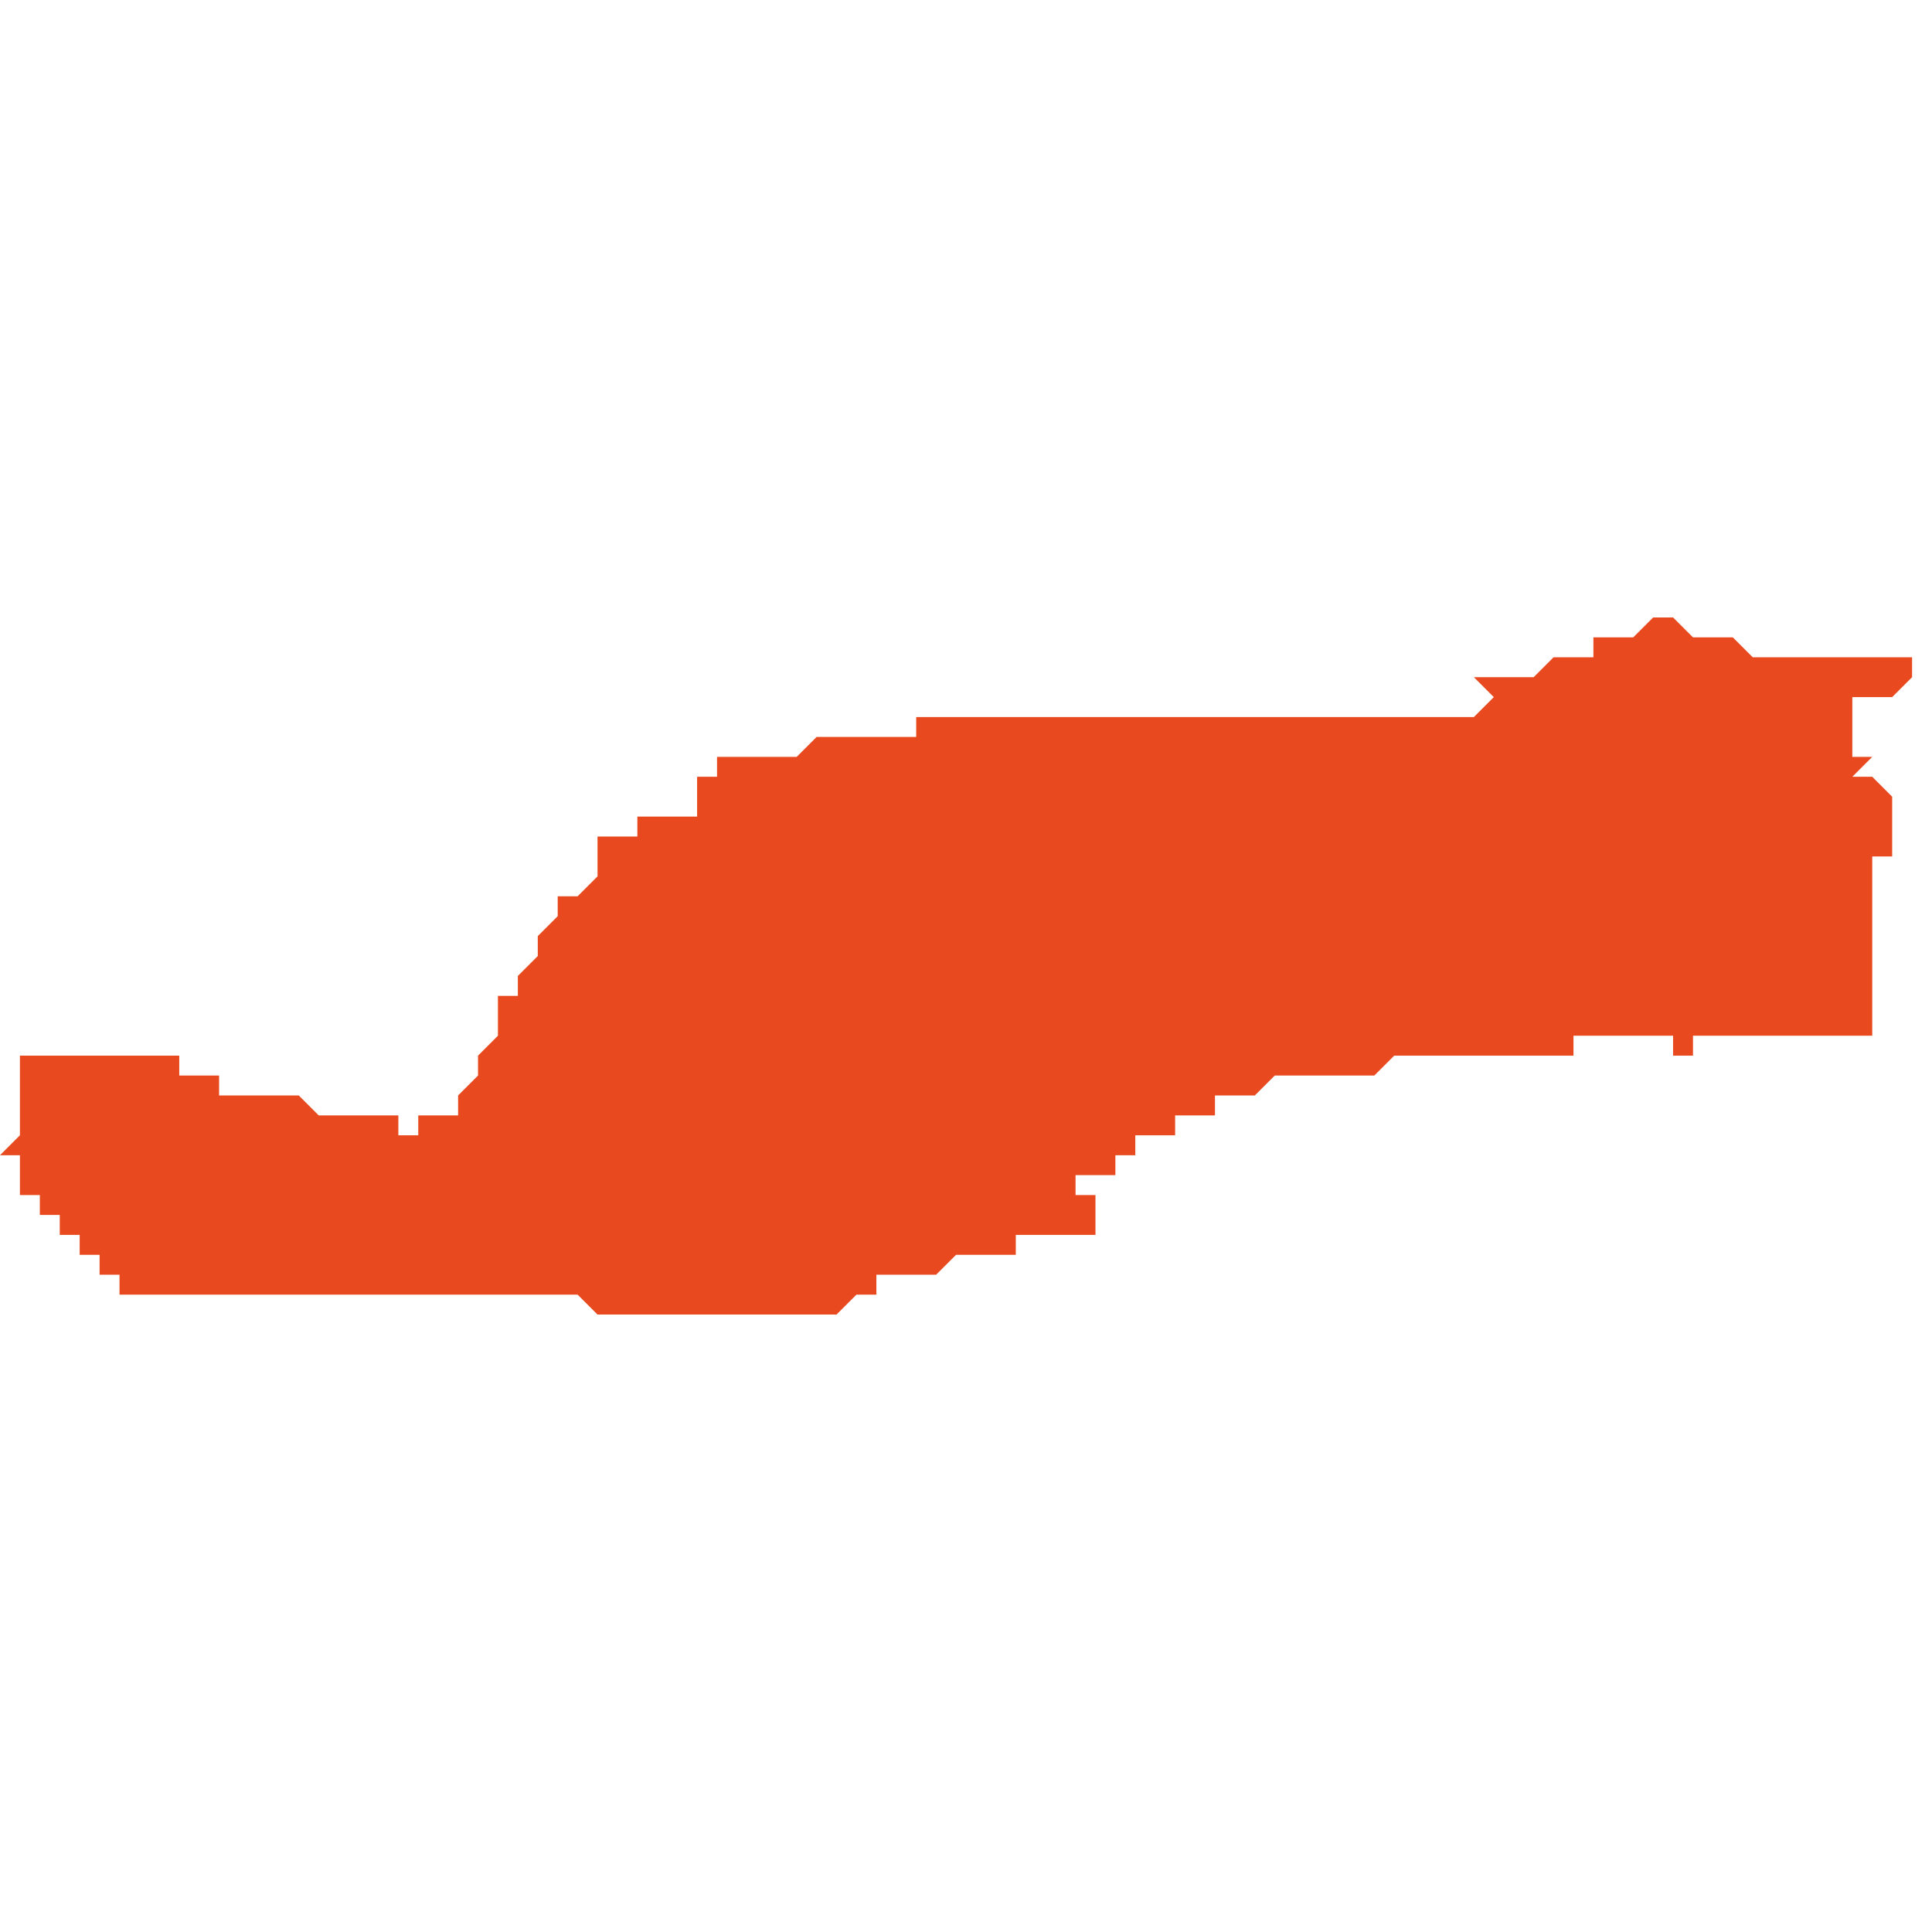 <svg xmlns="http://www.w3.org/2000/svg" xmlns:xlink="http://www.w3.org/1999/xlink" height="300" width="300" viewBox="6.067 -52.002 0.097 0.035"><path d="M 6.067 -51.975 L 6.067 -51.975 6.067 -51.975 6.068 -51.975 6.068 -51.975 6.068 -51.975 6.068 -51.975 6.068 -51.975 6.068 -51.974 6.068 -51.974 6.068 -51.974 6.068 -51.974 6.068 -51.974 6.068 -51.974 6.068 -51.974 6.068 -51.974 6.068 -51.974 6.068 -51.973 6.069 -51.973 6.069 -51.973 6.069 -51.973 6.069 -51.973 6.069 -51.973 6.069 -51.973 6.069 -51.973 6.069 -51.973 6.069 -51.973 6.069 -51.973 6.069 -51.972 6.069 -51.972 6.07 -51.972 6.07 -51.972 6.07 -51.972 6.07 -51.972 6.07 -51.972 6.07 -51.972 6.07 -51.972 6.07 -51.972 6.07 -51.972 6.07 -51.972 6.07 -51.972 6.07 -51.972 6.07 -51.971 6.07 -51.971 6.07 -51.971 6.07 -51.971 6.07 -51.971 6.071 -51.971 6.071 -51.971 6.071 -51.971 6.071 -51.971 6.071 -51.971 6.071 -51.971 6.071 -51.971 6.071 -51.971 6.071 -51.97 6.071 -51.97 6.071 -51.97 6.071 -51.97 6.071 -51.97 6.072 -51.97 6.072 -51.97 6.072 -51.97 6.072 -51.97 6.072 -51.97 6.072 -51.97 6.072 -51.97 6.072 -51.969 6.072 -51.969 6.072 -51.969 6.072 -51.969 6.072 -51.969 6.073 -51.969 6.073 -51.969 6.073 -51.969 6.073 -51.969 6.073 -51.969 6.073 -51.969 6.073 -51.969 6.073 -51.968 6.073 -51.968 6.073 -51.968 6.073 -51.968 6.073 -51.968 6.074 -51.968 6.074 -51.968 6.074 -51.968 6.074 -51.968 6.074 -51.968 6.074 -51.968 6.074 -51.968 6.075 -51.968 6.075 -51.968 6.075 -51.968 6.075 -51.968 6.075 -51.968 6.075 -51.968 6.075 -51.968 6.075 -51.968 6.076 -51.968 6.076 -51.968 6.076 -51.968 6.076 -51.968 6.076 -51.968 6.076 -51.968 6.077 -51.968 6.077 -51.968 6.077 -51.968 6.079 -51.968 6.08 -51.968 6.08 -51.968 6.081 -51.968 6.081 -51.968 6.082 -51.968 6.082 -51.968 6.083 -51.968 6.083 -51.968 6.084 -51.968 6.084 -51.968 6.085 -51.968 6.085 -51.968 6.085 -51.968 6.086 -51.968 6.086 -51.968 6.087 -51.968 6.087 -51.968 6.087 -51.968 6.087 -51.968 6.087 -51.968 6.087 -51.968 6.088 -51.968 6.088 -51.968 6.088 -51.968 6.088 -51.968 6.089 -51.968 6.089 -51.968 6.089 -51.968 6.089 -51.968 6.089 -51.968 6.09 -51.968 6.09 -51.968 6.09 -51.968 6.09 -51.968 6.09 -51.968 6.09 -51.968 6.09 -51.968 6.09 -51.968 6.09 -51.968 6.091 -51.968 6.091 -51.968 6.091 -51.968 6.091 -51.968 6.091 -51.968 6.091 -51.968 6.091 -51.968 6.092 -51.968 6.092 -51.968 6.092 -51.968 6.092 -51.968 6.092 -51.968 6.092 -51.968 6.093 -51.968 6.093 -51.968 6.093 -51.968 6.093 -51.968 6.093 -51.968 6.093 -51.968 6.093 -51.968 6.093 -51.968 6.093 -51.968 6.093 -51.968 6.094 -51.968 6.094 -51.968 6.094 -51.968 6.094 -51.968 6.094 -51.968 6.094 -51.968 6.094 -51.968 6.094 -51.968 6.095 -51.968 6.095 -51.968 6.096 -51.968 6.097 -51.967 6.097 -51.967 6.097 -51.967 6.097 -51.967 6.097 -51.967 6.097 -51.967 6.098 -51.967 6.098 -51.967 6.098 -51.967 6.099 -51.967 6.099 -51.967 6.099 -51.967 6.099 -51.967 6.099 -51.967 6.1 -51.967 6.1 -51.967 6.1 -51.967 6.1 -51.967 6.1 -51.967 6.101 -51.967 6.101 -51.967 6.101 -51.967 6.102 -51.967 6.102 -51.967 6.102 -51.967 6.102 -51.967 6.103 -51.967 6.103 -51.967 6.103 -51.967 6.103 -51.967 6.103 -51.967 6.103 -51.967 6.103 -51.967 6.104 -51.967 6.104 -51.967 6.104 -51.967 6.104 -51.967 6.105 -51.967 6.105 -51.967 6.105 -51.967 6.105 -51.967 6.106 -51.967 6.106 -51.967 6.106 -51.967 6.107 -51.967 6.107 -51.967 6.107 -51.967 6.107 -51.967 6.107 -51.967 6.107 -51.967 6.108 -51.967 6.108 -51.967 6.108 -51.967 6.108 -51.967 6.108 -51.967 6.108 -51.967 6.108 -51.967 6.109 -51.967 6.109 -51.967 6.109 -51.967 6.109 -51.967 6.109 -51.967 6.109 -51.967 6.109 -51.967 6.109 -51.967 6.109 -51.967 6.109 -51.967 6.11 -51.968 6.11 -51.968 6.11 -51.968 6.11 -51.968 6.11 -51.968 6.11 -51.968 6.11 -51.968 6.11 -51.968 6.11 -51.968 6.11 -51.968 6.11 -51.968 6.111 -51.968 6.111 -51.968 6.111 -51.968 6.111 -51.968 6.111 -51.968 6.111 -51.968 6.111 -51.968 6.111 -51.968 6.111 -51.968 6.111 -51.968 6.111 -51.968 6.111 -51.968 6.111 -51.968 6.111 -51.968 6.111 -51.968 6.111 -51.968 6.111 -51.968 6.111 -51.969 6.111 -51.969 6.112 -51.969 6.112 -51.969 6.112 -51.969 6.112 -51.969 6.112 -51.969 6.112 -51.969 6.112 -51.969 6.112 -51.969 6.112 -51.969 6.112 -51.969 6.112 -51.969 6.112 -51.969 6.112 -51.969 6.112 -51.969 6.112 -51.969 6.112 -51.969 6.112 -51.969 6.112 -51.969 6.112 -51.969 6.113 -51.969 6.113 -51.969 6.113 -51.969 6.113 -51.969 6.113 -51.969 6.113 -51.969 6.113 -51.969 6.113 -51.969 6.114 -51.969 6.114 -51.969 6.115 -51.97 6.115 -51.97 6.115 -51.97 6.116 -51.97 6.116 -51.97 6.116 -51.97 6.117 -51.97 6.117 -51.97 6.117 -51.97 6.118 -51.97 6.118 -51.971 6.118 -51.971 6.118 -51.971 6.119 -51.971 6.119 -51.971 6.119 -51.971 6.119 -51.971 6.12 -51.971 6.121 -51.971 6.121 -51.971 6.121 -51.971 6.121 -51.971 6.121 -51.971 6.122 -51.971 6.122 -51.972 6.122 -51.972 6.122 -51.972 6.122 -51.972 6.122 -51.972 6.122 -51.972 6.122 -51.972 6.122 -51.972 6.122 -51.972 6.122 -51.972 6.122 -51.972 6.122 -51.973 6.121 -51.973 6.121 -51.973 6.121 -51.973 6.121 -51.973 6.121 -51.973 6.121 -51.973 6.121 -51.974 6.121 -51.974 6.121 -51.974 6.122 -51.974 6.122 -51.974 6.122 -51.974 6.122 -51.974 6.122 -51.974 6.122 -51.974 6.122 -51.974 6.122 -51.974 6.122 -51.974 6.122 -51.974 6.122 -51.974 6.123 -51.974 6.123 -51.975 6.123 -51.975 6.123 -51.975 6.123 -51.975 6.123 -51.975 6.124 -51.975 6.124 -51.975 6.124 -51.975 6.124 -51.976 6.124 -51.976 6.125 -51.976 6.125 -51.976 6.125 -51.976 6.126 -51.976 6.126 -51.976 6.126 -51.976 6.126 -51.976 6.126 -51.977 6.127 -51.977 6.127 -51.977 6.127 -51.977 6.128 -51.977 6.128 -51.977 6.128 -51.978 6.128 -51.978 6.129 -51.978 6.129 -51.978 6.129 -51.978 6.129 -51.978 6.129 -51.978 6.129 -51.978 6.129 -51.978 6.129 -51.978 6.129 -51.978 6.129 -51.978 6.13 -51.978 6.13 -51.978 6.131 -51.979 6.131 -51.979 6.131 -51.979 6.131 -51.979 6.131 -51.979 6.132 -51.979 6.132 -51.979 6.132 -51.979 6.132 -51.979 6.132 -51.979 6.132 -51.979 6.133 -51.979 6.133 -51.979 6.133 -51.979 6.133 -51.979 6.133 -51.979 6.133 -51.979 6.134 -51.979 6.134 -51.979 6.134 -51.979 6.134 -51.979 6.134 -51.979 6.135 -51.979 6.135 -51.979 6.135 -51.979 6.136 -51.979 6.136 -51.979 6.136 -51.979 6.136 -51.979 6.137 -51.98 6.137 -51.98 6.137 -51.98 6.137 -51.98 6.138 -51.98 6.138 -51.98 6.138 -51.98 6.138 -51.98 6.138 -51.98 6.138 -51.98 6.138 -51.98 6.139 -51.98 6.139 -51.98 6.139 -51.98 6.139 -51.98 6.139 -51.98 6.139 -51.98 6.139 -51.98 6.14 -51.98 6.14 -51.98 6.14 -51.98 6.141 -51.98 6.141 -51.98 6.141 -51.98 6.141 -51.98 6.142 -51.98 6.142 -51.98 6.143 -51.98 6.143 -51.98 6.143 -51.98 6.143 -51.98 6.143 -51.98 6.143 -51.98 6.144 -51.98 6.144 -51.98 6.144 -51.98 6.144 -51.98 6.144 -51.98 6.144 -51.98 6.144 -51.98 6.145 -51.98 6.145 -51.981 6.145 -51.981 6.145 -51.981 6.145 -51.981 6.145 -51.981 6.145 -51.981 6.145 -51.981 6.145 -51.981 6.145 -51.981 6.145 -51.981 6.145 -51.98 6.145 -51.98 6.145 -51.98 6.145 -51.98 6.146 -51.98 6.146 -51.98 6.146 -51.98 6.146 -51.98 6.146 -51.98 6.146 -51.98 6.146 -51.981 6.147 -51.981 6.147 -51.981 6.147 -51.981 6.147 -51.981 6.147 -51.981 6.147 -51.981 6.147 -51.981 6.147 -51.981 6.147 -51.981 6.148 -51.981 6.148 -51.981 6.148 -51.981 6.148 -51.981 6.148 -51.981 6.148 -51.981 6.148 -51.981 6.148 -51.981 6.148 -51.981 6.149 -51.981 6.149 -51.981 6.149 -51.981 6.149 -51.981 6.149 -51.981 6.149 -51.981 6.149 -51.981 6.149 -51.981 6.149 -51.981 6.15 -51.981 6.15 -51.981 6.15 -51.981 6.15 -51.981 6.15 -51.981 6.15 -51.981 6.15 -51.981 6.15 -51.981 6.15 -51.981 6.15 -51.981 6.15 -51.981 6.15 -51.981 6.15 -51.981 6.15 -51.981 6.151 -51.981 6.151 -51.981 6.151 -51.981 6.151 -51.981 6.151 -51.981 6.151 -51.981 6.151 -51.981 6.151 -51.981 6.151 -51.981 6.151 -51.981 6.151 -51.98 6.151 -51.98 6.152 -51.98 6.152 -51.98 6.152 -51.98 6.152 -51.98 6.152 -51.981 6.152 -51.981 6.152 -51.981 6.153 -51.981 6.153 -51.981 6.153 -51.981 6.153 -51.981 6.154 -51.981 6.154 -51.981 6.154 -51.981 6.154 -51.981 6.155 -51.981 6.155 -51.981 6.155 -51.981 6.155 -51.981 6.155 -51.981 6.155 -51.981 6.156 -51.981 6.156 -51.981 6.156 -51.981 6.156 -51.981 6.156 -51.981 6.157 -51.981 6.157 -51.981 6.157 -51.981 6.158 -51.981 6.159 -51.981 6.159 -51.981 6.16 -51.981 6.16 -51.981 6.16 -51.981 6.16 -51.981 6.16 -51.981 6.161 -51.981 6.161 -51.981 6.161 -51.981 6.161 -51.981 6.161 -51.981 6.161 -51.982 6.161 -51.982 6.161 -51.982 6.161 -51.982 6.161 -51.982 6.161 -51.983 6.161 -51.983 6.161 -51.984 6.161 -51.984 6.161 -51.984 6.161 -51.984 6.161 -51.984 6.161 -51.984 6.161 -51.984 6.161 -51.985 6.161 -51.985 6.161 -51.985 6.161 -51.985 6.161 -51.985 6.161 -51.986 6.161 -51.986 6.161 -51.986 6.161 -51.986 6.161 -51.986 6.161 -51.986 6.161 -51.986 6.161 -51.986 6.161 -51.986 6.161 -51.987 6.161 -51.987 6.161 -51.987 6.161 -51.987 6.161 -51.987 6.161 -51.987 6.161 -51.988 6.161 -51.988 6.161 -51.988 6.161 -51.988 6.161 -51.988 6.161 -51.988 6.161 -51.988 6.161 -51.988 6.161 -51.988 6.161 -51.988 6.161 -51.989 6.161 -51.989 6.161 -51.989 6.161 -51.989 6.161 -51.989 6.161 -51.989 6.161 -51.989 6.161 -51.989 6.161 -51.989 6.161 -51.989 6.161 -51.989 6.161 -51.989 6.161 -51.989 6.161 -51.989 6.161 -51.989 6.161 -51.989 6.161 -51.989 6.161 -51.989 6.161 -51.989 6.161 -51.99 6.162 -51.99 6.162 -51.99 6.162 -51.99 6.162 -51.99 6.162 -51.991 6.162 -51.991 6.162 -51.991 6.162 -51.991 6.162 -51.991 6.162 -51.991 6.162 -51.991 6.162 -51.991 6.162 -51.992 6.162 -51.992 6.162 -51.992 6.162 -51.992 6.162 -51.992 6.162 -51.992 6.162 -51.992 6.162 -51.993 6.162 -51.993 6.162 -51.993 6.162 -51.993 6.162 -51.993 6.162 -51.993 6.162 -51.993 6.162 -51.993 6.162 -51.993 6.162 -51.993 6.162 -51.993 6.162 -51.993 6.162 -51.993 6.162 -51.993 6.162 -51.993 6.161 -51.994 6.161 -51.994 6.161 -51.994 6.161 -51.994 6.161 -51.994 6.161 -51.994 6.161 -51.994 6.161 -51.994 6.161 -51.994 6.161 -51.994 6.161 -51.994 6.16 -51.994 6.16 -51.994 6.16 -51.994 6.16 -51.994 6.16 -51.994 6.16 -51.994 6.16 -51.994 6.16 -51.994 6.161 -51.995 6.161 -51.995 6.161 -51.995 6.161 -51.995 6.161 -51.995 6.161 -51.995 6.161 -51.995 6.16 -51.995 6.16 -51.995 6.16 -51.995 6.16 -51.995 6.16 -51.995 6.16 -51.995 6.16 -51.996 6.16 -51.996 6.16 -51.996 6.16 -51.996 6.16 -51.996 6.16 -51.996 6.16 -51.996 6.16 -51.996 6.16 -51.996 6.16 -51.996 6.16 -51.996 6.16 -51.997 6.16 -51.997 6.16 -51.997 6.16 -51.997 6.16 -51.997 6.16 -51.997 6.16 -51.997 6.16 -51.997 6.16 -51.997 6.16 -51.998 6.16 -51.998 6.16 -51.998 6.16 -51.998 6.16 -51.998 6.16 -51.998 6.16 -51.998 6.16 -51.998 6.16 -51.998 6.16 -51.998 6.16 -51.998 6.16 -51.998 6.16 -51.998 6.16 -51.998 6.161 -51.998 6.161 -51.998 6.161 -51.998 6.161 -51.998 6.161 -51.998 6.161 -51.998 6.161 -51.998 6.161 -51.998 6.161 -51.998 6.161 -51.998 6.161 -51.998 6.161 -51.998 6.161 -51.998 6.161 -51.998 6.161 -51.998 6.162 -51.998 6.162 -51.998 6.162 -51.998 6.162 -51.998 6.162 -51.998 6.162 -51.998 6.162 -51.998 6.162 -51.998 6.162 -51.998 6.162 -51.998 6.162 -51.998 6.162 -51.998 6.162 -51.998 6.162 -51.998 6.162 -51.998 6.162 -51.998 6.162 -51.998 6.162 -51.998 6.162 -51.998 6.162 -51.998 6.162 -51.998 6.162 -51.998 6.162 -51.998 6.162 -51.998 6.163 -51.999 6.163 -51.999 6.163 -51.999 6.163 -51.999 6.163 -51.999 6.163 -51.999 6.163 -51.999 6.163 -51.999 6.163 -51.999 6.163 -51.999 6.164 -51.999 6.164 -51.999 6.164 -51.999 6.164 -51.999 6.164 -51.999 6.164 -51.999 6.164 -51.999 6.164 -51.999 6.164 -51.999 6.164 -51.999 6.164 -51.999 6.164 -51.999 6.164 -51.999 6.164 -51.999 6.164 -51.999 6.164 -51.999 6.164 -51.999 6.164 -51.999 6.164 -51.999 6.164 -51.999 6.164 -51.999 6.164 -51.999 6.164 -51.999 6.164 -51.999 6.164 -51.999 6.164 -51.999 6.164 -51.999 6.164 -51.999 6.164 -51.999 6.164 -51.999 6.164 -51.999 6.164 -51.999 6.163 -51.999 6.163 -51.999 6.163 -51.999 6.163 -51.999 6.163 -51.999 6.163 -51.999 6.163 -51.999 6.163 -52 6.163 -52 6.163 -52 6.163 -52 6.163 -52 6.162 -52 6.162 -52 6.161 -52 6.161 -52 6.16 -52 6.16 -52 6.159 -52 6.159 -52 6.158 -52 6.158 -52 6.158 -52 6.157 -52 6.157 -52 6.157 -52 6.156 -52 6.156 -52 6.156 -52 6.156 -52 6.155 -52 6.155 -52 6.155 -52 6.154 -52.001 6.154 -52.001 6.154 -52.001 6.153 -52.001 6.153 -52.001 6.153 -52.001 6.152 -52.001 6.152 -52.001 6.152 -52.001 6.151 -52.002 6.15 -52.002 6.149 -52.001 6.149 -52.001 6.149 -52.001 6.149 -52.001 6.148 -52.001 6.148 -52.001 6.148 -52.001 6.147 -52.001 6.147 -52.001 6.147 -52.001 6.147 -52 6.147 -52 6.146 -52 6.146 -52 6.145 -52 6.145 -52 6.144 -51.999 6.143 -51.999 6.143 -51.999 6.143 -51.999 6.142 -51.999 6.141 -51.999 6.142 -51.998 6.142 -51.998 6.142 -51.998 6.142 -51.998 6.142 -51.998 6.141 -51.997 6.141 -51.997 6.141 -51.997 6.14 -51.997 6.14 -51.997 6.14 -51.997 6.14 -51.997 6.14 -51.997 6.14 -51.997 6.14 -51.997 6.14 -51.997 6.139 -51.997 6.139 -51.997 6.139 -51.997 6.139 -51.997 6.139 -51.997 6.139 -51.997 6.139 -51.997 6.138 -51.997 6.137 -51.997 6.136 -51.997 6.135 -51.997 6.135 -51.997 6.135 -51.997 6.135 -51.997 6.134 -51.997 6.134 -51.997 6.134 -51.997 6.134 -51.997 6.134 -51.997 6.134 -51.997 6.134 -51.997 6.134 -51.997 6.133 -51.997 6.133 -51.997 6.133 -51.997 6.133 -51.997 6.133 -51.997 6.133 -51.997 6.133 -51.997 6.133 -51.997 6.133 -51.997 6.132 -51.997 6.132 -51.997 6.132 -51.997 6.132 -51.997 6.132 -51.997 6.132 -51.997 6.132 -51.997 6.132 -51.997 6.132 -51.997 6.132 -51.997 6.132 -51.997 6.132 -51.997 6.132 -51.997 6.131 -51.997 6.131 -51.997 6.131 -51.997 6.131 -51.997 6.131 -51.997 6.131 -51.997 6.131 -51.997 6.131 -51.997 6.131 -51.997 6.131 -51.997 6.131 -51.997 6.131 -51.997 6.131 -51.997 6.131 -51.997 6.131 -51.997 6.13 -51.997 6.13 -51.997 6.13 -51.997 6.129 -51.997 6.129 -51.997 6.128 -51.997 6.128 -51.997 6.128 -51.997 6.128 -51.997 6.128 -51.997 6.128 -51.997 6.128 -51.997 6.128 -51.997 6.127 -51.997 6.127 -51.997 6.127 -51.997 6.126 -51.997 6.126 -51.997 6.126 -51.997 6.126 -51.997 6.126 -51.997 6.126 -51.997 6.126 -51.997 6.125 -51.997 6.125 -51.997 6.124 -51.997 6.124 -51.997 6.124 -51.997 6.124 -51.997 6.123 -51.997 6.123 -51.997 6.122 -51.997 6.121 -51.997 6.12 -51.997 6.12 -51.997 6.119 -51.997 6.119 -51.997 6.117 -51.997 6.117 -51.997 6.117 -51.997 6.117 -51.997 6.116 -51.997 6.116 -51.997 6.116 -51.997 6.116 -51.997 6.115 -51.997 6.115 -51.997 6.115 -51.997 6.115 -51.997 6.114 -51.997 6.114 -51.997 6.114 -51.997 6.114 -51.997 6.114 -51.997 6.113 -51.997 6.113 -51.997 6.113 -51.997 6.113 -51.997 6.113 -51.997 6.113 -51.997 6.113 -51.996 6.113 -51.996 6.112 -51.996 6.112 -51.996 6.112 -51.996 6.112 -51.996 6.112 -51.996 6.112 -51.996 6.112 -51.996 6.111 -51.996 6.111 -51.996 6.111 -51.996 6.111 -51.996 6.111 -51.996 6.111 -51.996 6.11 -51.996 6.11 -51.996 6.11 -51.996 6.11 -51.996 6.11 -51.996 6.11 -51.996 6.109 -51.996 6.109 -51.996 6.108 -51.996 6.108 -51.996 6.108 -51.996 6.107 -51.995 6.105 -51.995 6.104 -51.995 6.103 -51.995 6.103 -51.994 6.102 -51.994 6.102 -51.994 6.101 -51.994 6.101 -51.994 6.101 -51.994 6.101 -51.994 6.101 -51.994 6.102 -51.994 6.102 -51.994 6.102 -51.994 6.102 -51.994 6.102 -51.994 6.102 -51.994 6.102 -51.994 6.102 -51.994 6.102 -51.993 6.102 -51.993 6.102 -51.993 6.102 -51.993 6.102 -51.993 6.102 -51.993 6.102 -51.993 6.102 -51.993 6.102 -51.993 6.102 -51.993 6.102 -51.992 6.102 -51.992 6.102 -51.992 6.101 -51.992 6.101 -51.992 6.101 -51.992 6.101 -51.992 6.1 -51.992 6.1 -51.992 6.1 -51.992 6.1 -51.992 6.099 -51.992 6.099 -51.991 6.098 -51.991 6.098 -51.991 6.098 -51.991 6.098 -51.991 6.098 -51.991 6.098 -51.991 6.098 -51.991 6.098 -51.991 6.098 -51.991 6.097 -51.991 6.097 -51.991 6.097 -51.991 6.097 -51.991 6.097 -51.991 6.097 -51.991 6.097 -51.991 6.097 -51.99 6.097 -51.99 6.097 -51.99 6.097 -51.99 6.097 -51.99 6.097 -51.99 6.097 -51.989 6.096 -51.988 6.096 -51.988 6.096 -51.988 6.096 -51.988 6.096 -51.988 6.095 -51.988 6.095 -51.987 6.095 -51.987 6.095 -51.987 6.095 -51.987 6.095 -51.987 6.094 -51.986 6.094 -51.986 6.094 -51.986 6.094 -51.985 6.093 -51.984 6.093 -51.984 6.093 -51.983 6.092 -51.983 6.092 -51.983 6.092 -51.982 6.092 -51.982 6.092 -51.982 6.092 -51.982 6.092 -51.981 6.092 -51.981 6.092 -51.981 6.092 -51.981 6.092 -51.981 6.092 -51.981 6.092 -51.981 6.091 -51.98 6.091 -51.98 6.091 -51.979 6.09 -51.978 6.09 -51.978 6.09 -51.978 6.09 -51.978 6.09 -51.977 6.09 -51.977 6.088 -51.977 6.088 -51.977 6.088 -51.976 6.088 -51.976 6.088 -51.976 6.087 -51.976 6.087 -51.976 6.087 -51.976 6.087 -51.976 6.087 -51.976 6.087 -51.977 6.086 -51.977 6.086 -51.977 6.086 -51.977 6.086 -51.977 6.086 -51.977 6.086 -51.977 6.086 -51.977 6.085 -51.977 6.085 -51.977 6.085 -51.977 6.084 -51.977 6.084 -51.977 6.083 -51.977 6.083 -51.977 6.082 -51.978 6.082 -51.978 6.082 -51.978 6.081 -51.978 6.081 -51.978 6.081 -51.978 6.081 -51.978 6.081 -51.978 6.081 -51.978 6.081 -51.978 6.08 -51.978 6.08 -51.978 6.079 -51.978 6.079 -51.978 6.078 -51.978 6.078 -51.978 6.078 -51.978 6.078 -51.978 6.078 -51.978 6.078 -51.979 6.078 -51.979 6.077 -51.979 6.076 -51.979 6.076 -51.98 6.076 -51.98 6.076 -51.98 6.075 -51.98 6.074 -51.98 6.073 -51.98 6.073 -51.98 6.072 -51.98 6.072 -51.98 6.072 -51.98 6.071 -51.98 6.071 -51.98 6.071 -51.98 6.07 -51.98 6.07 -51.98 6.069 -51.98 6.069 -51.98 6.069 -51.98 6.069 -51.98 6.069 -51.98 6.069 -51.98 6.069 -51.98 6.069 -51.98 6.068 -51.98 6.068 -51.979 6.068 -51.979 6.068 -51.978 6.068 -51.978 6.068 -51.978 6.068 -51.978 6.068 -51.978 6.068 -51.977 6.068 -51.977 6.068 -51.977 6.068 -51.977 6.068 -51.977 6.068 -51.977 6.068 -51.976 6.067 -51.975 6.067 -51.975 6.067 -51.975 6.067 -51.975 Z" fill="#e8491e" /></svg>